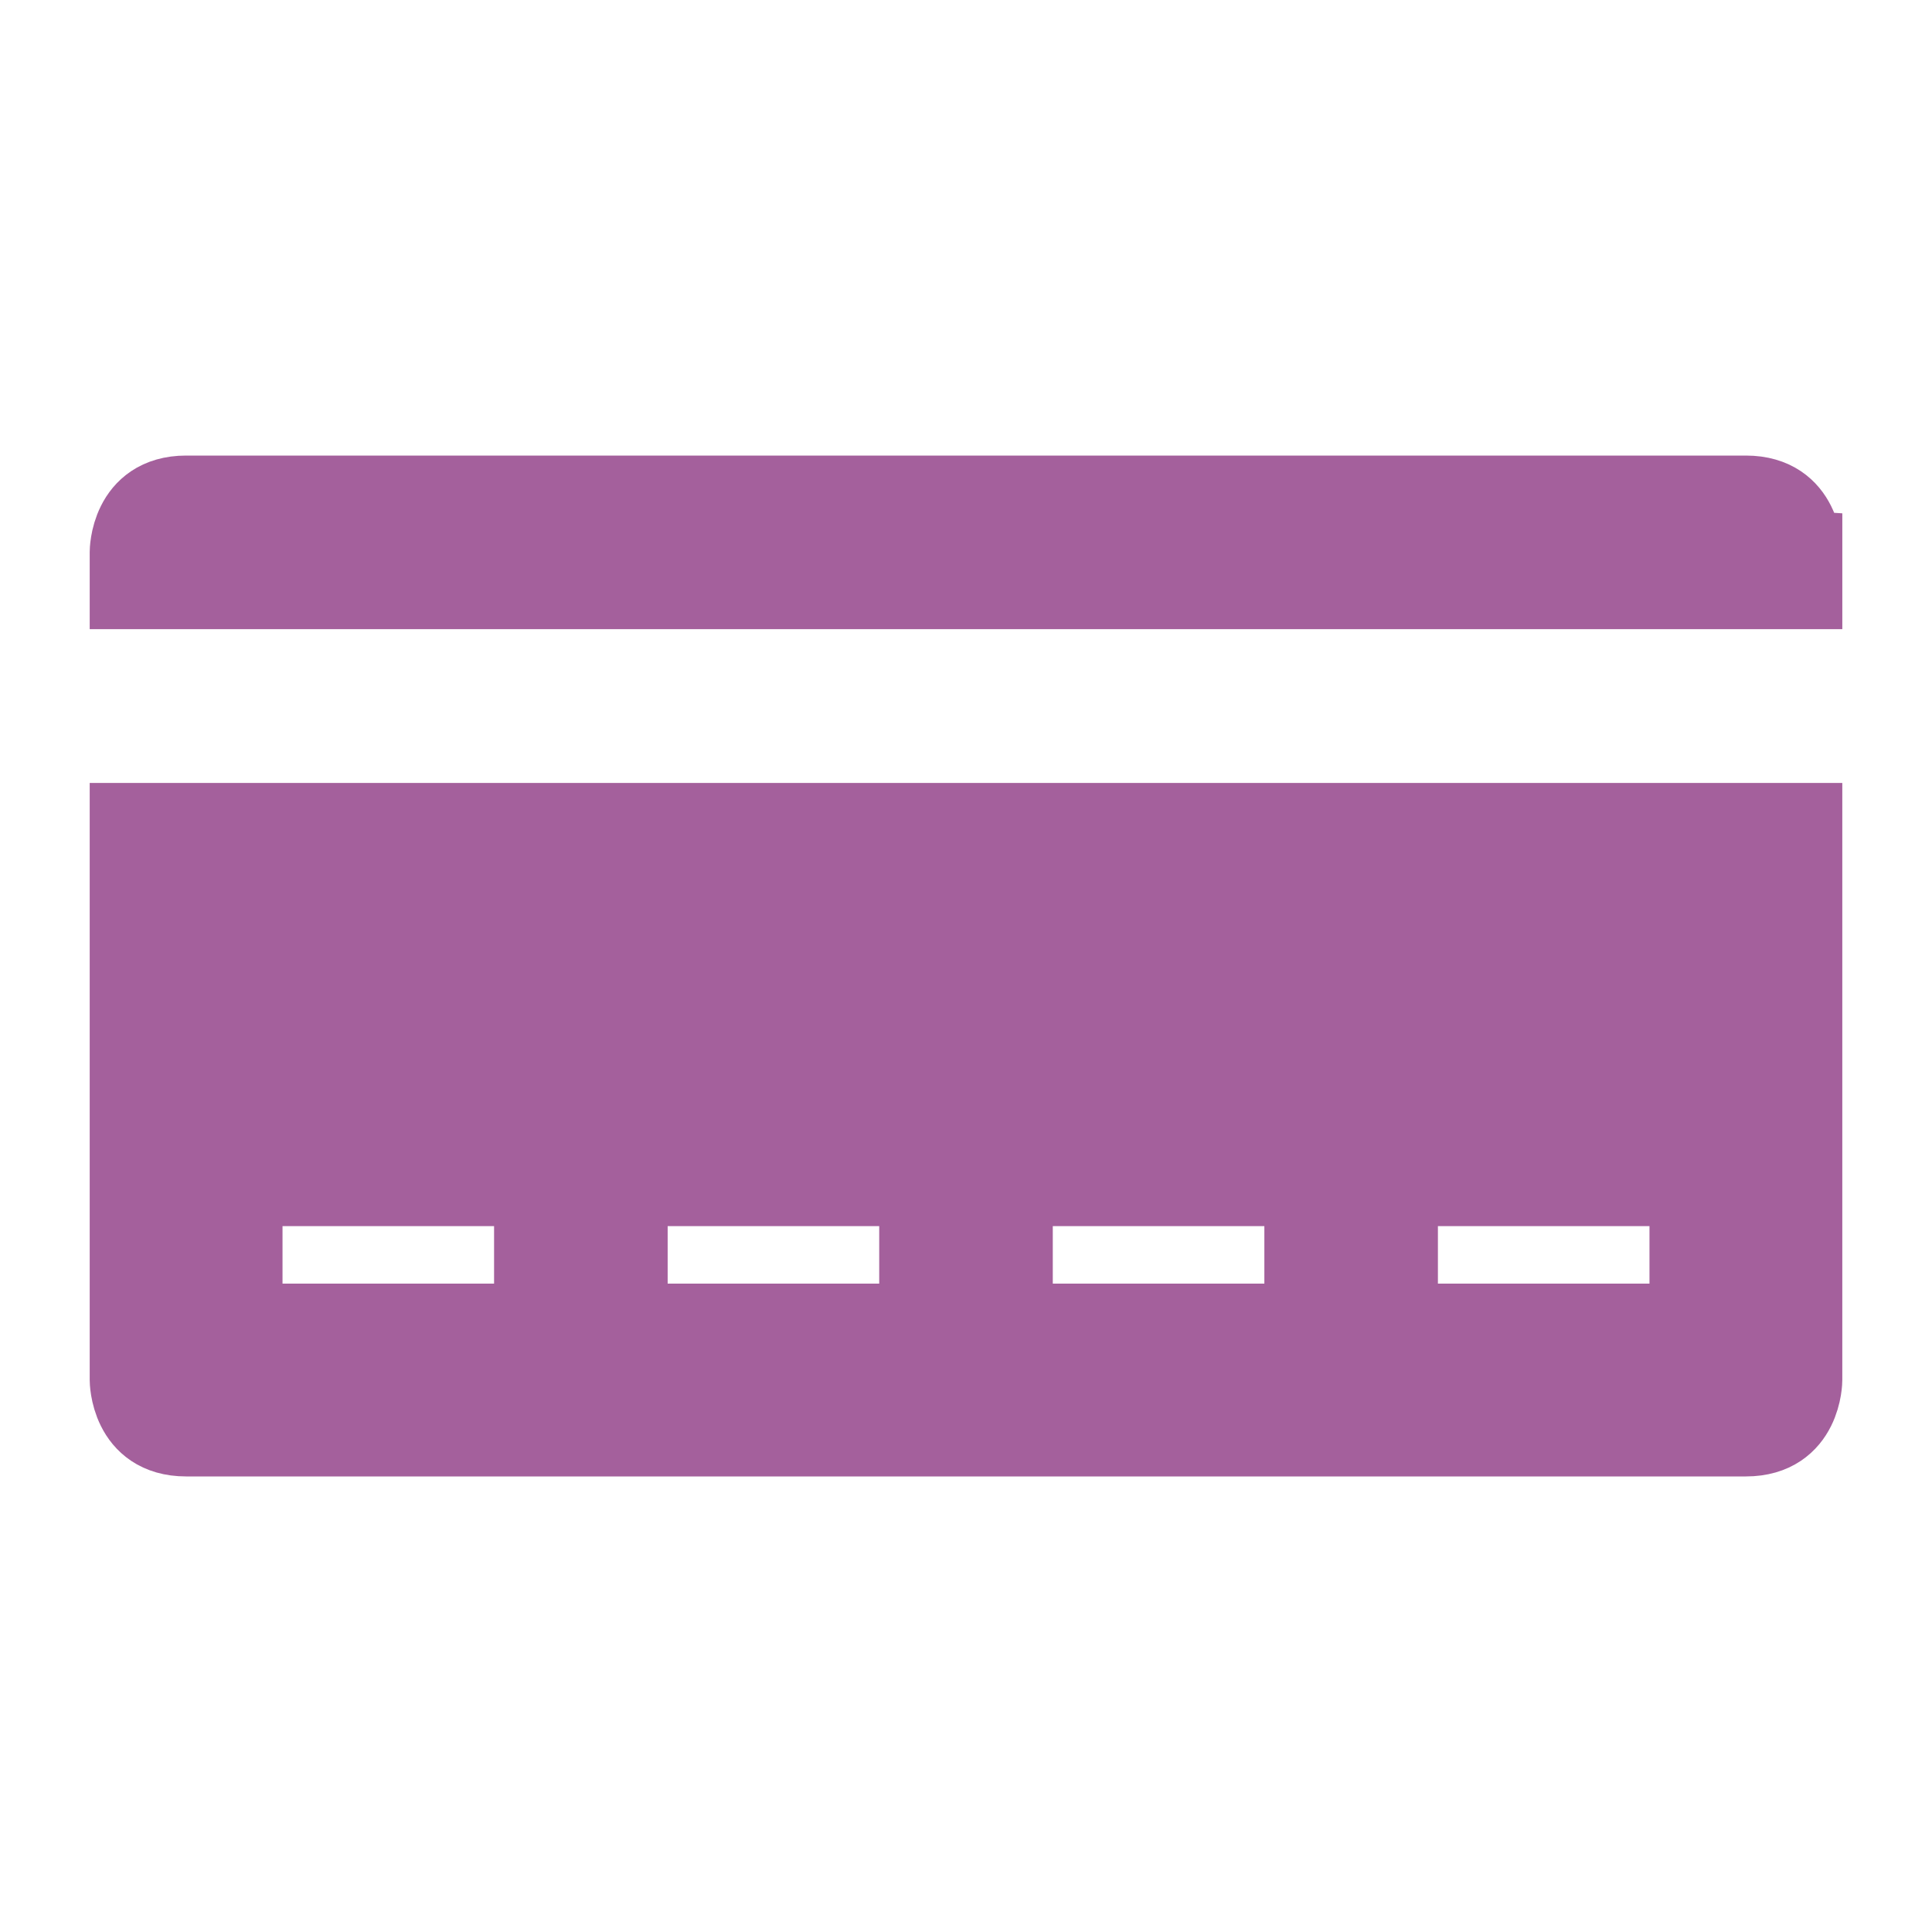 <?xml version="1.0" encoding="utf-8"?>
<!-- Generator: Adobe Illustrator 16.0.4, SVG Export Plug-In . SVG Version: 6.00 Build 0)  -->
<!DOCTYPE svg PUBLIC "-//W3C//DTD SVG 1.1//EN" "http://www.w3.org/Graphics/SVG/1.1/DTD/svg11.dtd">
<svg version="1.1" id="Layer_1" xmlns="http://www.w3.org/2000/svg" xmlns:xlink="http://www.w3.org/1999/xlink" x="0px" y="0px"
	 width="100px" height="100px" viewBox="0 0 100 100" enable-background="new 0 0 100 100" xml:space="preserve">
<path fill="#A4609C" d="M148.61,100.737c0,4.678,3.361,8.575,7.795,9.428c0.705,11.33,8.199,21.131,19.115,26.517v12.108
	c0,1.062,0.859,1.924,1.922,1.924c1.063,0,1.922-0.859,1.922-1.924v-10.437c9.619,3.59,20.633,3.745,30.754-0.004v10.438
	c0,1.063,0.859,1.924,1.924,1.924c1.062,0,1.923-0.858,1.923-1.924v-12.125c6.813-3.352,12.422-8.41,15.801-14.781h9.185
	c1.062,0,1.924-0.858,1.924-1.922v-15.377c0-1.063-0.861-1.922-1.924-1.922h-6.365c-1.678-7.944-6.84-15.152-14.422-20.115
	c0.758-2.979,2.721-5.601,5.416-7.161c1.27-0.733,1.283-2.583-0.004-3.329c-7.035-4.058-15.801-1.946-20.31,4.538
	c-23.397-4.566-45.262,9.993-46.831,29.598c-2.302-0.758-3.979-2.899-3.979-5.452c0-1.062-0.858-1.922-1.921-1.922
	C149.471,98.817,148.61,99.677,148.61,100.737z M213.965,102.659c0-2.115,1.724-3.844,3.84-3.844c2.123,0,3.849,1.729,3.849,3.844
	c0,2.121-1.726,3.844-3.849,3.844C215.688,106.505,213.965,104.78,213.965,102.659z M176.29,91.513
	c5.871-4.406,13.136-6.561,20.504-6.082c1.057,0.074,1.857,0.988,1.789,2.048c-0.071,1.062-1.026,1.863-2.045,1.79
	c-6.461-0.411-12.807,1.462-17.944,5.32c-0.851,0.64-2.058,0.462-2.688-0.383C175.271,93.354,175.438,92.15,176.29,91.513z"/>
<g>
	<path fill="#A4609C" stroke="#A4609C" stroke-width="4" stroke-miterlimit="10" d="M90.367,25.58H9.633
		c-2.99,0-2.99,2.99-2.99,2.99v1.994h86.715V28.57C93.357,28.57,93.357,25.58,90.367,25.58z"/>
	<path fill="none" stroke="#A4609C" stroke-miterlimit="10" d="M90.367,25.58H9.633c-2.99,0-2.99,2.99-2.99,2.99v1.994h86.715V28.57
		C93.357,28.57,93.357,25.58,90.367,25.58z"/>
	<path fill="#A4609C" d="M12.623,61.463h14.95v6.976h-14.95V61.463z M32.558,61.463h14.95v6.976h-14.95V61.463z M52.492,61.463
		h14.951v6.976H52.492V61.463z M72.426,61.463h14.951v6.976H72.426V61.463z M6.643,71.43c0,0,0,2.99,2.99,2.99h80.734
		c2.99,0,2.99-2.99,2.99-2.99V42.524H6.643V71.43z"/>
	<path fill="#A4609C" stroke="#A4609C" stroke-width="4" stroke-miterlimit="10" d="M12.623,61.463h14.95v6.976h-14.95V61.463z
		 M32.558,61.463h14.95v6.976h-14.95V61.463z M52.492,61.463h14.951v6.976H52.492V61.463z M72.426,61.463h14.951v6.976H72.426
		V61.463z M6.643,71.43c0,0,0,2.99,2.99,2.99h80.734c2.99,0,2.99-2.99,2.99-2.99V42.524H6.643V71.43z"/>
</g>
</svg>
